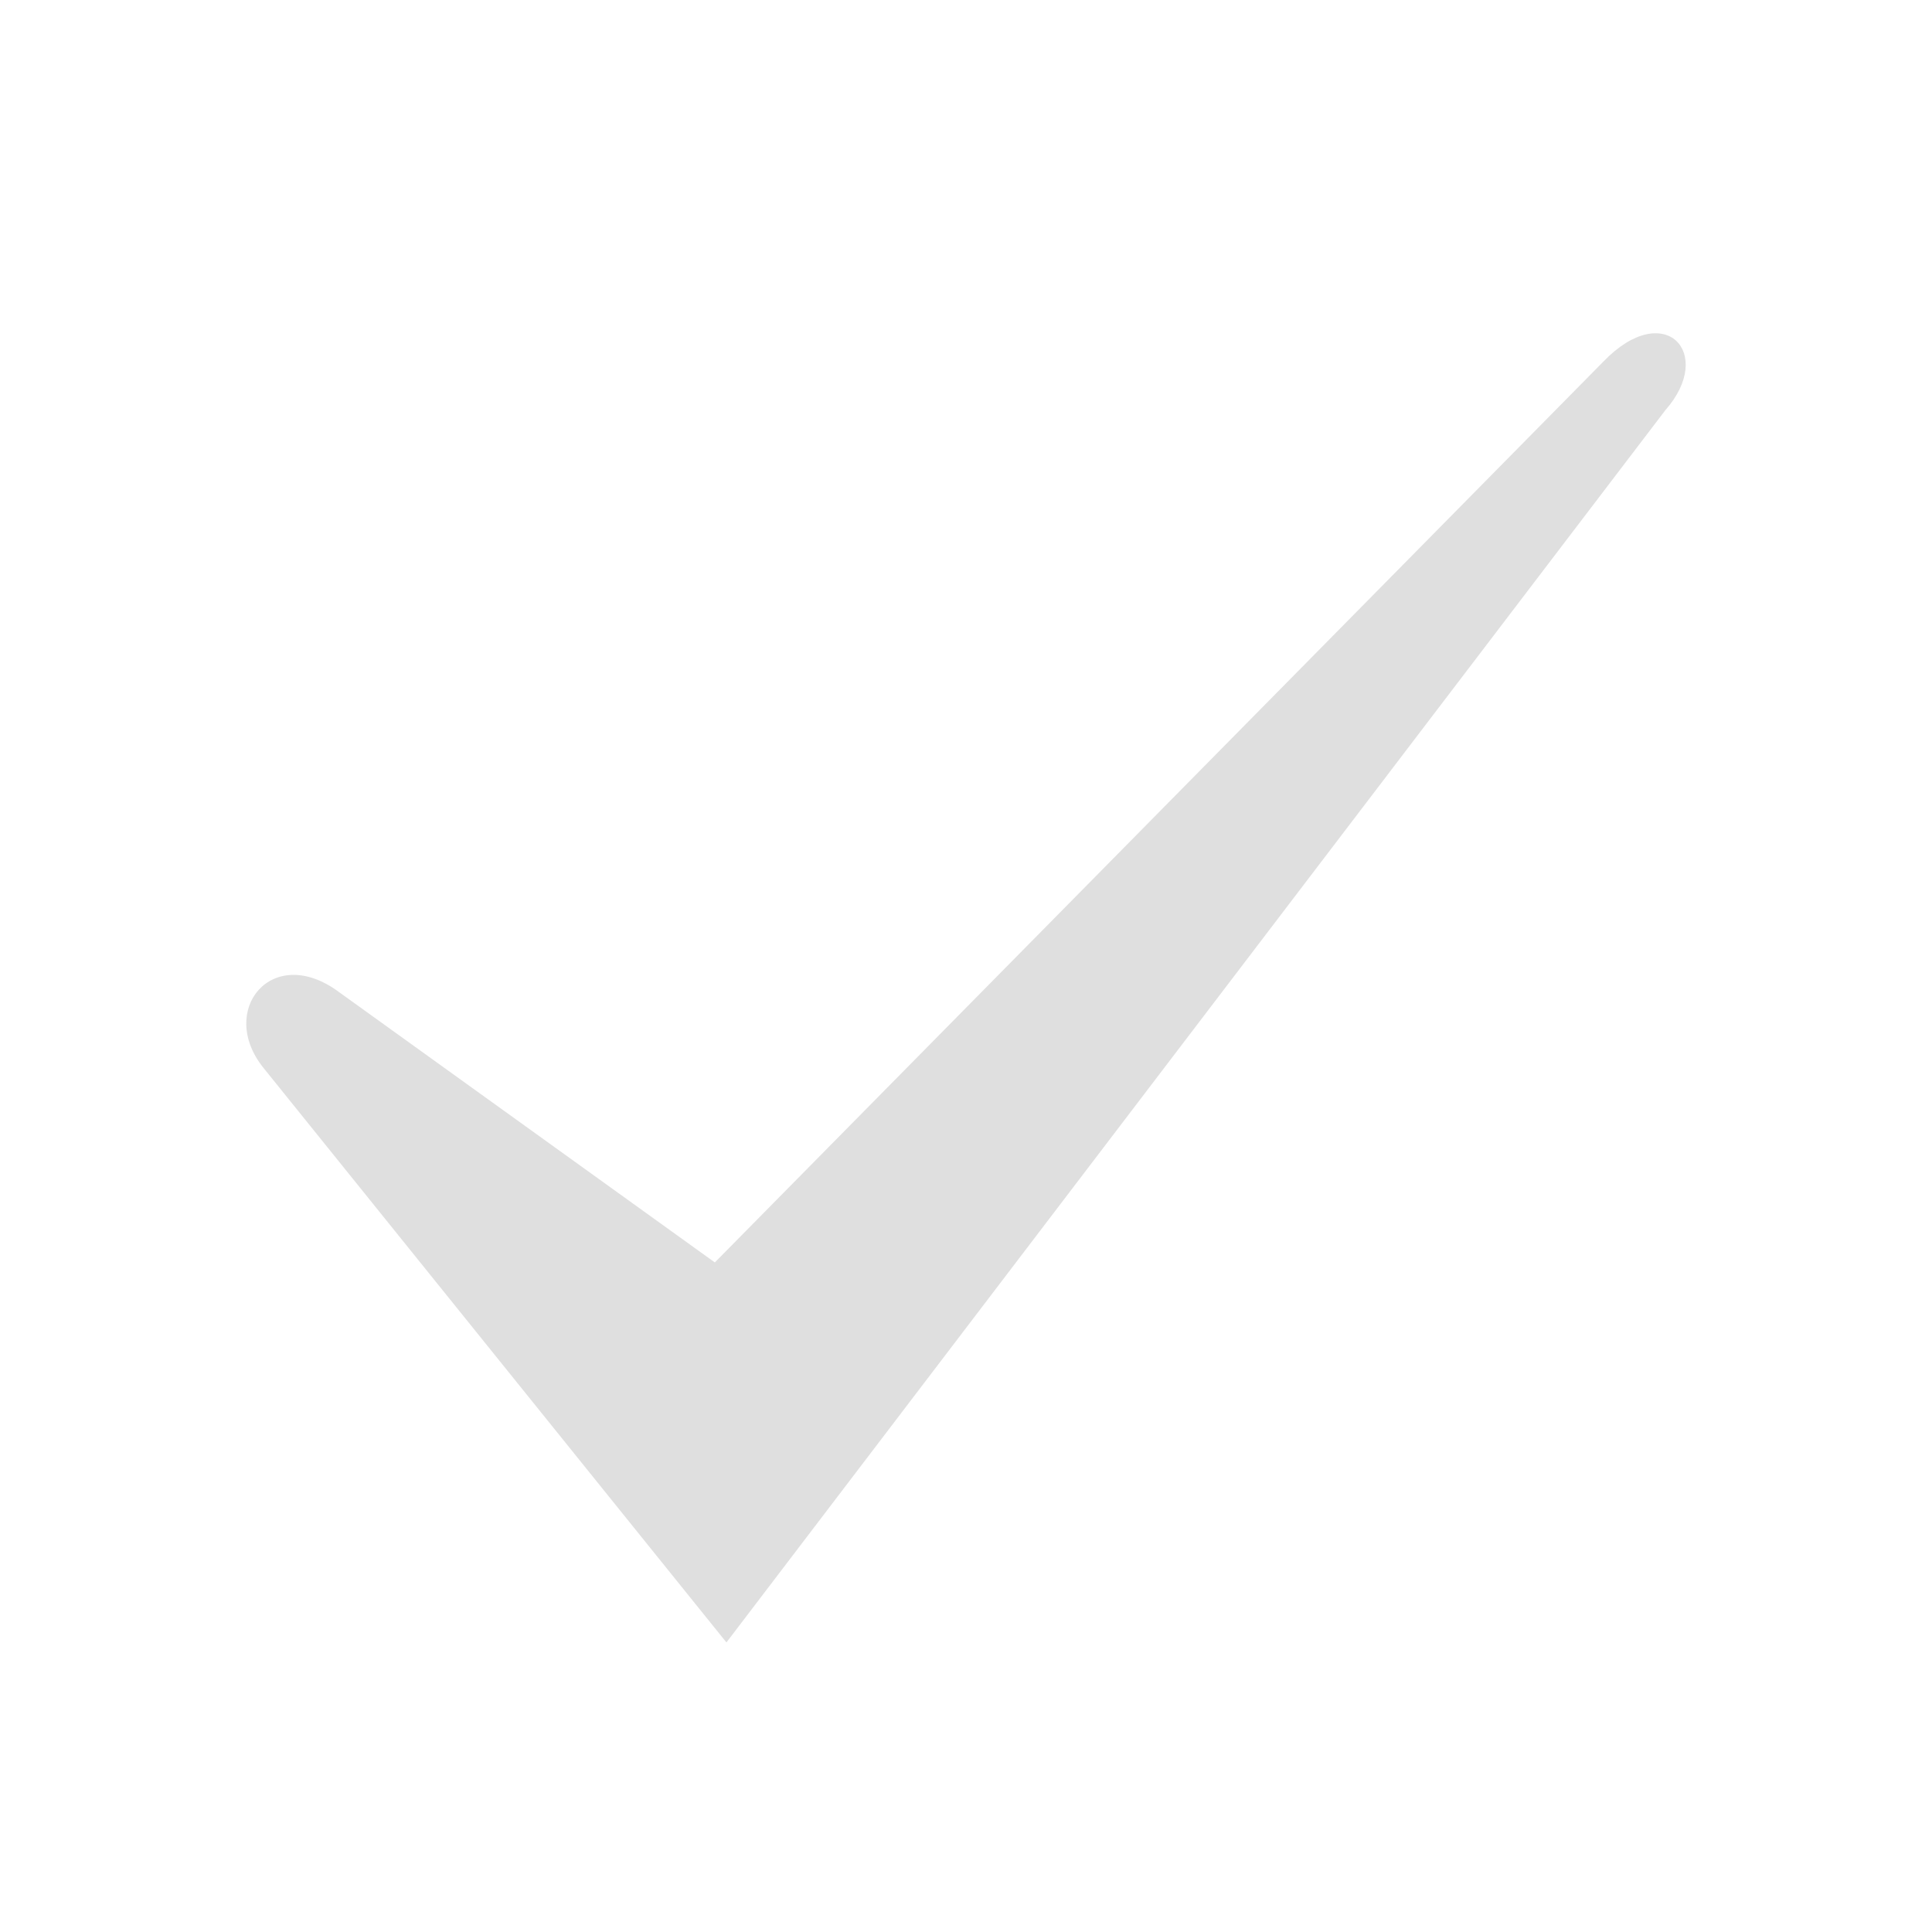 <svg xmlns="http://www.w3.org/2000/svg" style="fill-rule:evenodd;clip-rule:evenodd;stroke-linejoin:round;stroke-miterlimit:2" width="100%" height="100%" viewBox="0 0 16 16" xml:space="preserve">
 <defs>
  <style id="current-color-scheme" type="text/css">
   .ColorScheme-Text { color:#dfdfdf; } .ColorScheme-Highlight { color:#4285f4; } .ColorScheme-NeutralText { color:#ff9800; } .ColorScheme-PositiveText { color:#4caf50; } .ColorScheme-NegativeText { color:#f44336; }
  </style>
 </defs>
 <path style="fill:currentColor;" class="ColorScheme-Text" d="M13.791,3.398c0.417,-0.472 -0.006,-0.929 -0.512,-0.404l-7.359,7.461l-3.111,-2.238c-0.554,-0.413 -1.013,0.15 -0.626,0.628l3.833,4.757l7.775,-10.204Z"/>
</svg>
